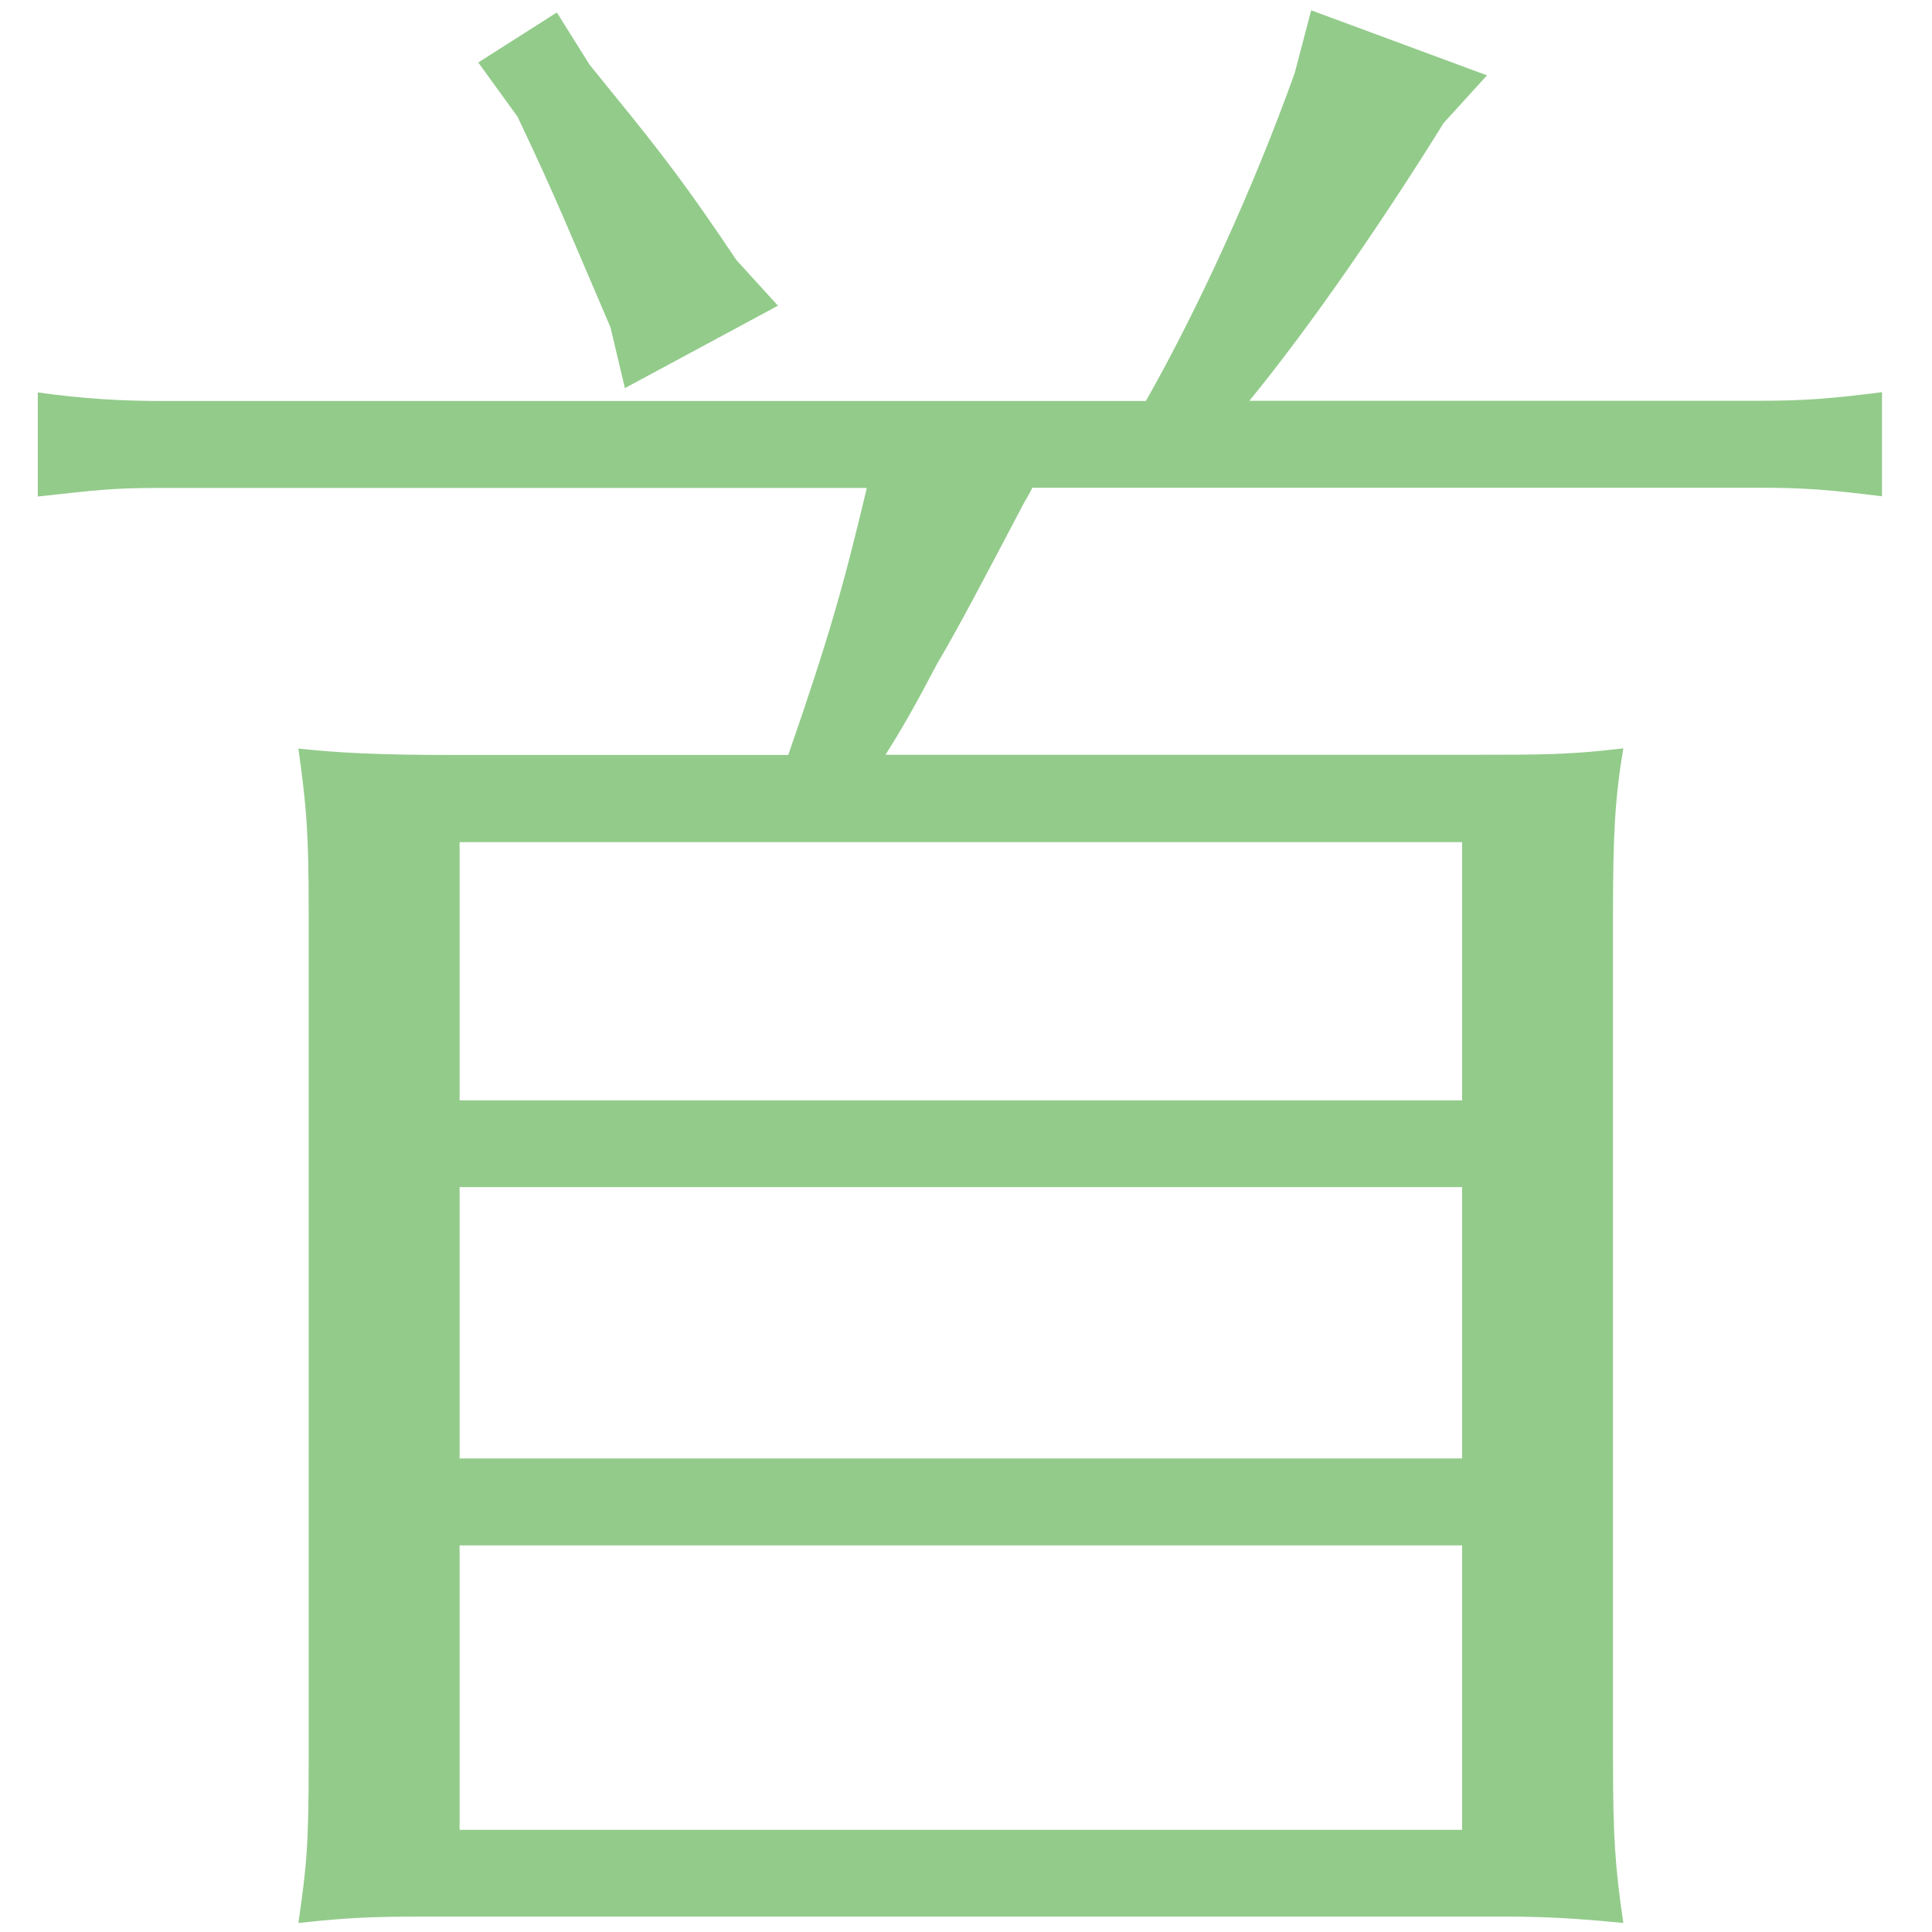<?xml version="1.0" encoding="utf-8"?>
<!-- Generator: Adobe Illustrator 24.2.1, SVG Export Plug-In . SVG Version: 6.00 Build 0)  -->
<svg version="1.1" id="レイヤー_1" xmlns="http://www.w3.org/2000/svg" xmlns:xlink="http://www.w3.org/1999/xlink" x="0px"
	 y="0px" viewBox="0 0 90 90" style="enable-background:new 0 0 90 90;" xml:space="preserve">
<style type="text/css">
	.st0{enable-background:new    ;}
	.st1{fill:#93CB8B;}
</style>
<g class="st0">
	<path class="st1" d="M75.14,81.9c0,3.74,0.1,5.06,0.48,7.68c-2.02-0.2-3.56-0.3-5.68-0.3H68.4H21.12c-3.56,0-4.43,0-7.22,0.3
		c0.39-2.73,0.48-3.54,0.48-7.68V42.56c0-3.84-0.1-4.95-0.48-7.69c1.83,0.2,3.76,0.3,7.22,0.3h15.6c1.93-5.56,2.6-7.99,3.66-12.44
		H7.54c-2.41,0-2.99,0.1-5.78,0.4v-4.85c2.12,0.3,3.95,0.4,5.78,0.4h45.84c2.41-4.25,5.01-9.91,6.93-15.27l0.77-2.93l8.19,3.03
		l-2.02,2.22c-2.7,4.35-6.07,9.3-9.05,12.94h23.69c2.21,0,3.37-0.1,5.78-0.4v4.85c-2.41-0.3-3.56-0.4-5.78-0.4h-33.8l-0.1,0.2
		l-0.29,0.51c-2.02,3.84-3.08,5.86-4.04,7.48c-1.06,2.02-1.64,3.03-2.41,4.25H68.4c3.56,0,4.72,0,7.22-0.3
		c-0.39,2.33-0.48,4.04-0.48,7.69V81.9z M68.11,39.23h-46.7v12.03h46.7V39.23z M68.11,55.3h-46.7v12.64h46.7V55.3z M68.11,71.99
		h-46.7v13.25h46.7V71.99z M27.47,3.02l1.06,1.31c2.31,2.83,3.47,4.35,5.78,7.79l1.93,2.12l-7.13,3.84l-0.67-2.83
		c-1.83-4.25-2.5-5.97-4.33-9.81l-1.83-2.53l3.66-2.33L27.47,3.02z"/>
</g>
</svg>
